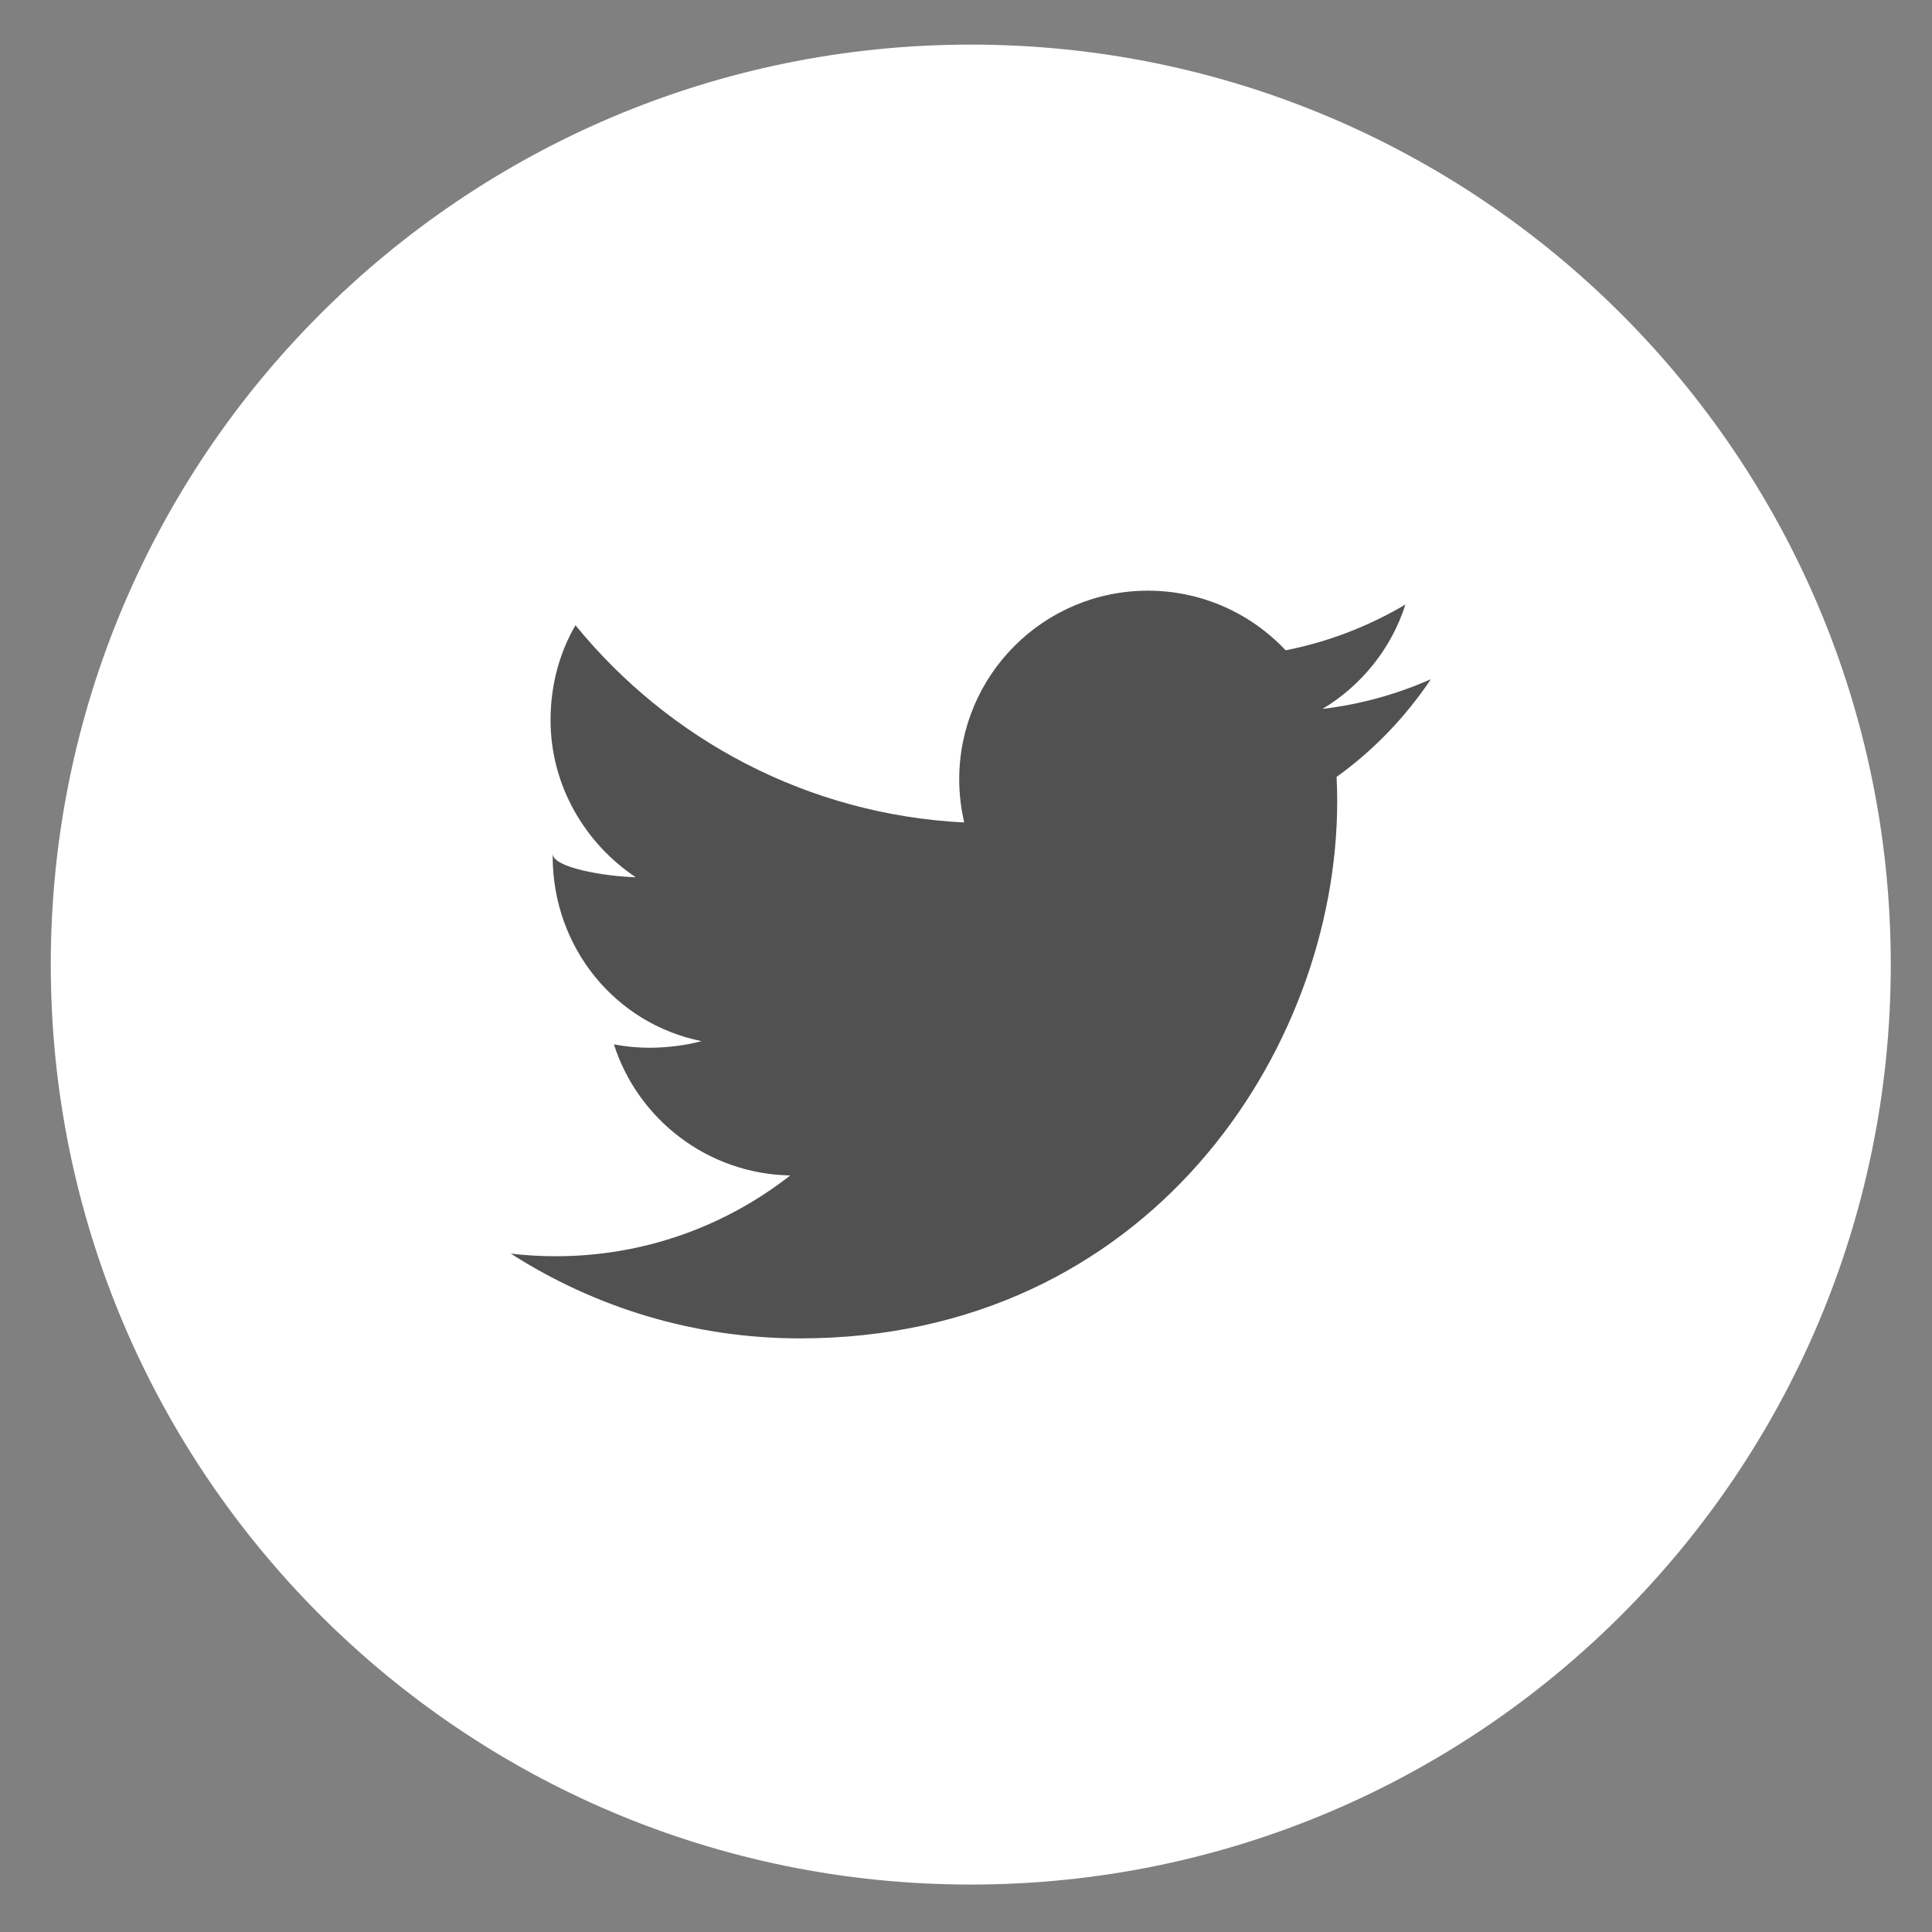 <?xml version="1.0" encoding="utf-8"?>
<!-- Generator: Adobe Illustrator 16.0.3, SVG Export Plug-In . SVG Version: 6.00 Build 0)  -->
<!DOCTYPE svg PUBLIC "-//W3C//DTD SVG 1.1//EN" "http://www.w3.org/Graphics/SVG/1.1/DTD/svg11.dtd">
<svg version="1.1" id="Layer_1" xmlns="http://www.w3.org/2000/svg" xmlns:xlink="http://www.w3.org/1999/xlink" x="0px" y="0px"
	 width="44.1px" height="44.1px" viewBox="0 0 44.1 44.1" enable-background="new 0 0 44.1 44.1" xml:space="preserve">
<rect x="0" y="0" width="44.1" height="44.1" fill="#808080" stroke="none"/>
<circle fill="#515151" cx="22.159" cy="22.017" r="20.356"/>
<path fill="#FFFFFF" d="M22.159,1.018c-11.598,0-21,9.402-21,20.999c0,11.599,9.402,21,21,21s21-9.401,21-21
	C43.159,10.42,33.757,1.018,22.159,1.018 M30.509,17.734c0.009,0.186,0.014,0.37,0.014,0.558c0,5.693-4.334,12.258-12.26,12.258
	c-2.433,0-4.696-0.713-6.604-1.935c0.337,0.04,0.68,0.06,1.028,0.06c2.018,0,3.876-0.689,5.351-1.844
	c-1.886-0.035-3.477-1.281-4.025-2.992c0.264,0.05,0.533,0.077,0.811,0.077c0.393,0,0.83-0.053,1.19-0.151
	c-1.971-0.396-3.399-2.137-3.399-4.225v-0.055c0,0.323,1.189,0.518,1.896,0.539c-1.155-0.772-1.944-2.091-1.944-3.586
	c0-0.789,0.198-1.529,0.569-2.166c2.125,2.607,5.292,4.322,8.873,4.502c-0.072-0.315-0.114-0.645-0.114-0.981
	c0-2.38,1.927-4.31,4.307-4.31c1.239,0,2.357,0.524,3.144,1.361c0.981-0.193,1.903-0.552,2.735-1.046
	c-0.322,1.007-1.005,1.851-1.894,2.384c0.87-0.104,1.7-0.336,2.474-0.678C32.081,16.369,31.352,17.128,30.509,17.734"/>
</svg>
